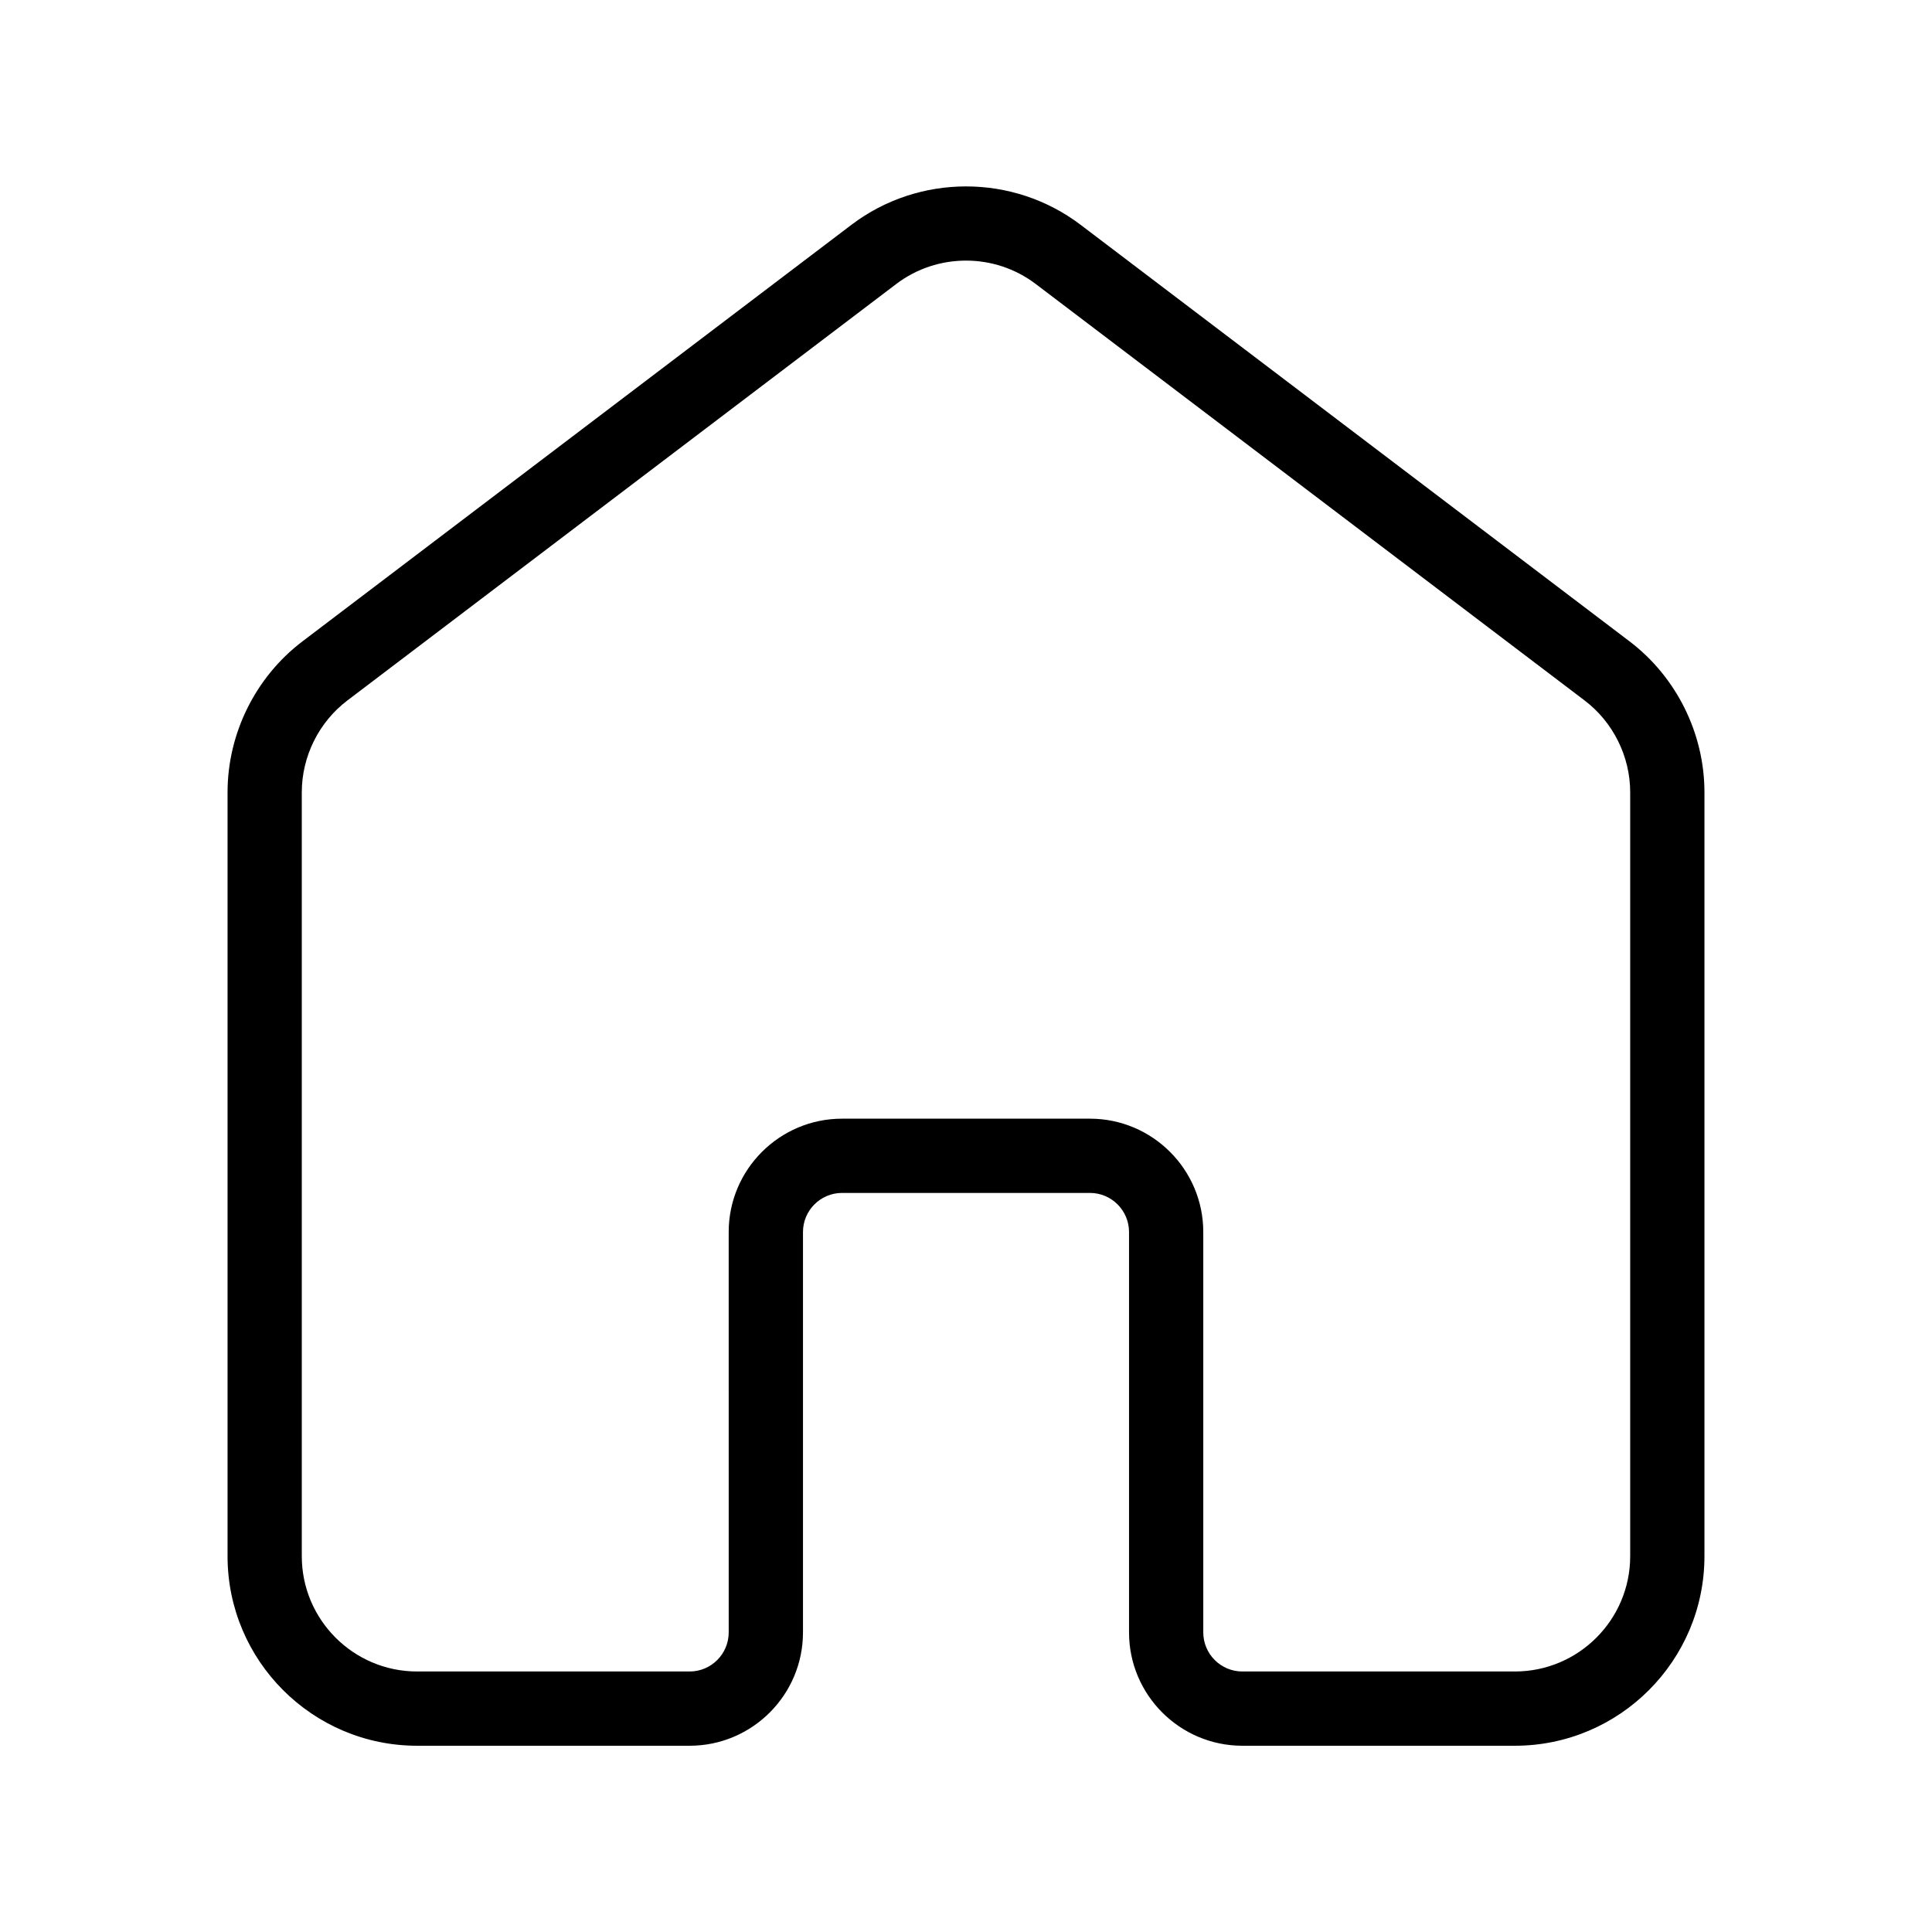 <?xml version="1.0" encoding="UTF-8"?>
<!-- The Best Svg Icon site in the world: iconSvg.co, Visit us! https://iconsvg.co -->
<svg fill="#000000" width="800px" height="800px" version="1.1" viewBox="144 144 512 512" xmlns="http://www.w3.org/2000/svg">
 <path d="m545.47 606.64h-72.23c-16.562 0-30.035-13.473-30.035-30.035v-106.11c0-5.711-4.644-10.355-10.355-10.355h-65.695c-5.711 0-10.355 4.644-10.355 10.355v106.11c0 16.562-13.473 30.035-30.035 30.035h-72.23c-27.699 0-50.23-22.535-50.23-50.23v-202.44c0-15.617 7.426-30.574 19.867-40.016l145.47-110.38c17.875-13.562 42.848-13.566 60.727 0l145.46 110.38c12.441 9.441 19.867 24.398 19.867 40.016v202.44c0.004 27.695-22.531 50.23-50.227 50.23zm-178.32-166.18h65.695c16.562 0 30.035 13.473 30.035 30.035v106.11c0 5.711 4.644 10.355 10.355 10.355h72.23c16.848 0 30.551-13.707 30.551-30.551v-202.44c0-9.5-4.516-18.598-12.082-24.34l-145.47-110.38c-10.875-8.25-26.059-8.25-36.934 0l-145.47 110.38c-7.566 5.742-12.082 14.84-12.082 24.34v202.44c0 16.848 13.707 30.551 30.551 30.551h72.23c5.711 0 10.355-4.644 10.355-10.355l-0.004-106.11c0-16.562 13.477-30.035 30.039-30.035z"/>
</svg>